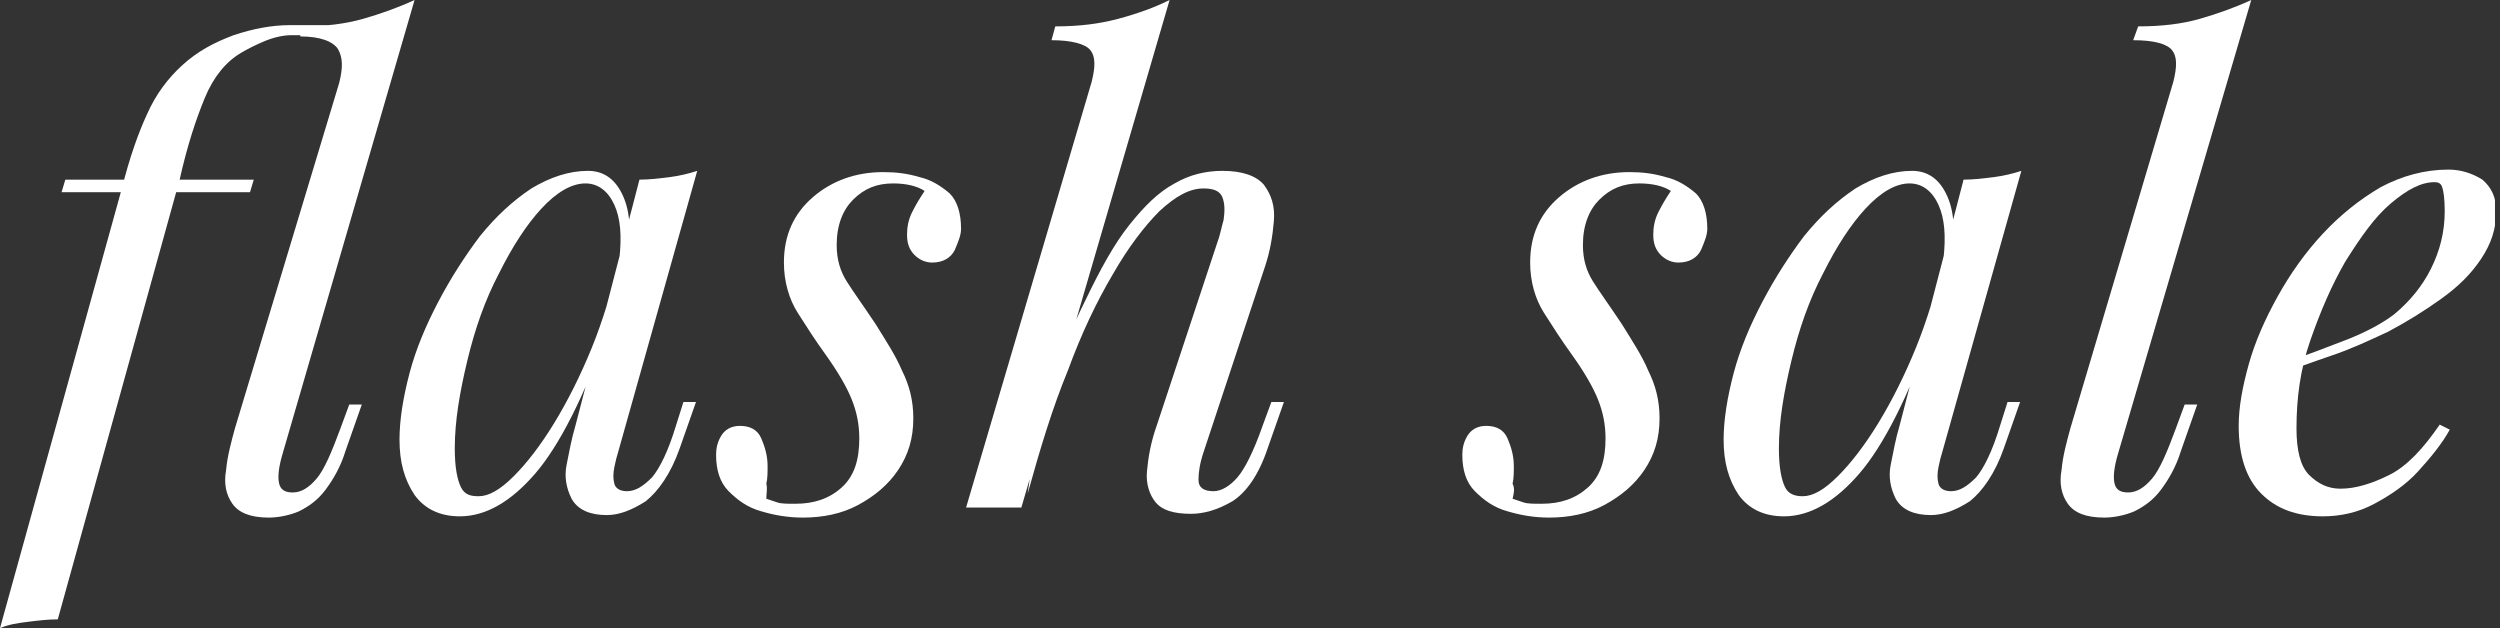<svg xmlns="http://www.w3.org/2000/svg" width="199" height="50" viewBox="0 0 199 50" fill="none"><rect x="0" y="0" width="199" height="50" fill="#333333" stroke="none"/><g clip-path="url(#clip0_1150_75)"><path d="M23.2 2.8C22.5 2.8 21.7 3 21 3.3C20.3 3.6 19.7 3.9 19.2 4.2C18 4.9 17 6.1 16.3 7.8C15.6 9.5 14.9 11.6 14.3 14.3L4.6 49.3C3.8 49.3 3 49.4 2.2 49.5C1.4 49.6 0.7 49.7 0 50L9.7 15C10.3 12.6 11 10.6 11.7 9.1C12.4 7.5 13.4 6.2 14.5 5.2C15.7 4.1 17 3.4 18.6 2.8C20.1 2.3 21.6 2 23.1 2H26.5L26.4 2.8H23.2V2.8ZM4.9 15.3L5.2 14.3H20.2L19.9 15.3H4.9ZM22.5 36.1C22.2 37.1 22.1 37.9 22.2 38.4C22.3 39 22.7 39.2 23.3 39.2C24 39.2 24.6 38.8 25.2 38.1C25.8 37.4 26.4 36 27.1 34.1L27.8 32.2H28.8L27.5 35.9C27.1 37.2 26.5 38.2 25.9 39C25.3 39.8 24.6 40.3 23.8 40.7C23.1 41 22.2 41.2 21.4 41.2C19.9 41.2 19 40.8 18.5 40.1C18 39.4 17.8 38.5 18 37.4C18.1 36.3 18.4 35.2 18.7 34.1L27 6.6C27.3 5.4 27.3 4.6 26.9 3.9C26.5 3.3 25.5 2.9 23.9 2.9L24 2.1C25.9 2.1 27.5 1.9 28.9 1.5C30.3 1.1 31.7 0.6 33 0L22.5 36.1Z" fill="white"></path><path d="M38.1 39.5C38.9 39.5 39.8 39 40.9 37.9C41.9 36.9 43 35.5 44.1 33.7C45.2 31.9 46.2 29.9 47.1 27.7C48 25.5 48.7 23.1 49.3 20.7L48.4 26.2C46.5 31.6 44.5 35.5 42.6 37.7C40.7 39.9 38.7 41.1 36.6 41.1C35 41.1 33.8 40.5 33 39.4C32.2 38.2 31.8 36.8 31.8 35C31.8 33.4 32.1 31.6 32.6 29.7C33.1 27.8 33.9 25.9 34.9 24C35.9 22.1 37 20.4 38.2 18.8C39.5 17.2 40.8 16 42.3 15C43.8 14.1 45.3 13.6 46.8 13.6C48 13.6 48.9 14.2 49.5 15.4C50.1 16.6 50.3 18.2 49.9 20.3L49.3 20.6C49.5 18.8 49.4 17.4 48.9 16.3C48.4 15.2 47.6 14.6 46.6 14.6C45.5 14.6 44.3 15.3 43.1 16.6C41.9 17.9 40.8 19.6 39.7 21.8C38.6 23.9 37.8 26.2 37.2 28.7C36.6 31.2 36.2 33.5 36.2 35.7C36.2 37.2 36.4 38.2 36.7 38.8C37 39.4 37.5 39.5 38.1 39.5ZM50.9 14.3C51.7 14.3 52.5 14.2 53.3 14.1C54.1 14 54.9 13.8 55.5 13.6L49.2 36C49.1 36.3 49 36.7 48.9 37.2C48.8 37.7 48.8 38.1 48.9 38.5C49 38.9 49.4 39.1 49.9 39.1C50.6 39.1 51.2 38.7 51.9 38C52.5 37.3 53.2 35.9 53.8 33.9L54.4 32H55.4L54.1 35.7C53.4 37.7 52.4 39.1 51.4 39.9C50.3 40.6 49.3 41 48.3 41C47 41 46 40.6 45.5 39.7C45.1 38.9 44.9 38 45.1 37C45.3 36 45.5 34.9 45.8 33.9L50.9 14.3Z" fill="white"></path><path d="M61 39.7C61.3 39.8 61.6 39.9 61.9 40C62.2 40.1 62.7 40.1 63.3 40.1C64.8 40.1 66 39.7 67 38.8C68 37.9 68.4 36.6 68.4 34.9C68.4 33.8 68.2 32.8 67.8 31.8C67.4 30.8 66.7 29.6 65.7 28.2C64.9 27.1 64.2 26 63.5 24.9C62.8 23.8 62.4 22.4 62.4 20.9C62.4 18.7 63.2 17 64.7 15.7C66.2 14.4 68.1 13.7 70.3 13.7C71.3 13.7 72.2 13.8 73.2 14.1C74.1 14.3 74.9 14.8 75.6 15.4C76.2 16 76.5 17 76.5 18.2C76.5 18.7 76.3 19.2 76 19.9C75.7 20.5 75.1 20.9 74.2 20.9C73.7 20.9 73.2 20.7 72.8 20.3C72.4 19.9 72.2 19.4 72.2 18.7C72.2 18.1 72.3 17.5 72.6 16.9C72.9 16.3 73.2 15.8 73.6 15.2C73 14.8 72.1 14.6 71.1 14.6C69.8 14.6 68.8 15 67.9 15.9C67.1 16.7 66.6 17.9 66.6 19.5C66.6 20.7 66.9 21.6 67.4 22.4C67.9 23.2 68.7 24.3 69.7 25.8C70.5 27.1 71.3 28.3 71.8 29.5C72.4 30.7 72.7 31.9 72.7 33.3C72.7 34.9 72.3 36.2 71.5 37.4C70.7 38.6 69.6 39.5 68.3 40.2C67 40.9 65.5 41.2 63.9 41.2C62.7 41.2 61.6 41 60.6 40.7C59.5 40.4 58.7 39.8 58 39.1C57.3 38.4 57 37.4 57 36.2C57 35.7 57.1 35.2 57.4 34.7C57.7 34.2 58.2 33.9 58.9 33.9C59.7 33.9 60.3 34.2 60.6 34.9C60.9 35.6 61.1 36.3 61.1 37.1C61.1 37.6 61.1 38.1 61 38.5C61.1 38.9 61 39.3 61 39.7Z" fill="white"></path><path d="M81.3 40.4H76.9L86.9 6.5C87.2 5.3 87.2 4.5 86.8 4C86.4 3.5 85.3 3.2 83.7 3.2L84 2.1C85.9 2.1 87.5 1.9 89 1.5C90.5 1.1 91.9 0.6 93.1 0L81.3 40.4ZM82.7 32.9C84 29.3 85.2 26.3 86.4 23.9C87.6 21.4 88.7 19.4 89.9 17.9C91.1 16.4 92.2 15.3 93.5 14.6C94.7 13.9 96 13.6 97.3 13.6C98.9 13.6 100 14 100.6 14.7C101.2 15.5 101.5 16.4 101.4 17.6C101.3 18.8 101.1 20 100.7 21.2L95.8 36C95.5 36.9 95.4 37.6 95.4 38.2C95.4 38.8 95.8 39.1 96.6 39.1C97.2 39.1 97.9 38.7 98.5 38C99.1 37.3 99.8 35.9 100.5 33.9L101.2 32H102.2L100.9 35.7C100.2 37.8 99.2 39.2 98.1 39.9C96.9 40.6 95.8 40.9 94.8 40.9C93.4 40.9 92.5 40.6 92 40C91.5 39.4 91.2 38.5 91.3 37.5C91.4 36.4 91.6 35.2 92.1 33.8L96.9 19.3C97.1 18.8 97.2 18.2 97.4 17.5C97.5 16.8 97.5 16.2 97.3 15.7C97.1 15.2 96.6 15 95.8 15C94.7 15 93.6 15.6 92.3 16.8C91.1 18 89.8 19.7 88.6 21.8C87.3 24 86.1 26.5 85 29.5C83.8 32.4 82.8 35.7 81.8 39.3L82.7 32.9Z" fill="white"></path><path d="M120.4 39.7C120.7 39.8 121 39.9 121.3 40C121.6 40.1 122.1 40.1 122.7 40.1C124.2 40.1 125.4 39.7 126.4 38.8C127.4 37.9 127.8 36.6 127.8 34.9C127.8 33.8 127.6 32.8 127.2 31.8C126.8 30.8 126.1 29.6 125.1 28.2C124.3 27.1 123.6 26 122.9 24.9C122.2 23.8 121.8 22.4 121.8 20.9C121.8 18.7 122.6 17 124.1 15.7C125.6 14.4 127.5 13.7 129.7 13.7C130.7 13.7 131.6 13.8 132.6 14.1C133.5 14.3 134.3 14.8 135 15.4C135.6 16 135.9 17 135.9 18.2C135.9 18.7 135.7 19.2 135.4 19.9C135.1 20.5 134.5 20.9 133.6 20.9C133.1 20.9 132.6 20.7 132.2 20.3C131.8 19.9 131.6 19.4 131.6 18.7C131.6 18.1 131.7 17.5 132 16.9C132.3 16.3 132.6 15.8 133 15.2C132.4 14.8 131.5 14.6 130.5 14.6C129.2 14.6 128.2 15 127.3 15.9C126.5 16.7 126 17.9 126 19.5C126 20.7 126.3 21.6 126.8 22.4C127.3 23.2 128.1 24.3 129.1 25.8C129.9 27.1 130.7 28.3 131.2 29.5C131.8 30.7 132.1 31.9 132.1 33.3C132.1 34.9 131.7 36.2 130.9 37.4C130.1 38.6 129 39.5 127.7 40.2C126.4 40.9 124.9 41.2 123.3 41.2C122.1 41.2 121 41 120 40.7C118.9 40.4 118.1 39.8 117.4 39.1C116.7 38.4 116.4 37.4 116.4 36.2C116.4 35.7 116.5 35.2 116.8 34.7C117.1 34.2 117.6 33.9 118.3 33.9C119.1 33.9 119.7 34.2 120 34.9C120.3 35.6 120.5 36.3 120.5 37.1C120.5 37.6 120.5 38.1 120.4 38.5C120.6 38.9 120.5 39.3 120.4 39.7Z" fill="white"></path><path d="M143.5 39.5C144.3 39.5 145.2 39 146.3 37.9C147.3 36.9 148.4 35.5 149.5 33.7C150.6 31.9 151.6 29.9 152.5 27.7C153.4 25.5 154.1 23.1 154.7 20.7L153.8 26.2C151.9 31.6 149.9 35.5 148 37.7C146.1 39.9 144.1 41.1 142 41.1C140.4 41.1 139.2 40.5 138.4 39.4C137.6 38.2 137.2 36.8 137.2 35C137.2 33.4 137.5 31.6 138 29.7C138.5 27.8 139.3 25.9 140.3 24C141.3 22.1 142.4 20.4 143.6 18.8C144.9 17.2 146.2 16 147.7 15C149.2 14.1 150.7 13.6 152.2 13.6C153.4 13.6 154.3 14.2 154.9 15.4C155.5 16.6 155.7 18.2 155.3 20.3L154.7 20.6C154.9 18.8 154.8 17.4 154.3 16.3C153.8 15.2 153 14.6 152 14.6C150.9 14.6 149.7 15.3 148.5 16.6C147.3 17.9 146.2 19.6 145.1 21.8C144 23.9 143.2 26.2 142.6 28.7C142 31.2 141.6 33.5 141.6 35.7C141.6 37.2 141.8 38.2 142.1 38.8C142.4 39.4 143 39.5 143.5 39.5ZM156.3 14.3C157.1 14.3 157.9 14.2 158.7 14.1C159.5 14 160.3 13.8 160.9 13.6L154.6 36C154.5 36.3 154.4 36.7 154.3 37.2C154.2 37.7 154.2 38.1 154.3 38.5C154.4 38.9 154.8 39.1 155.3 39.1C156 39.1 156.6 38.7 157.3 38C157.9 37.3 158.6 35.9 159.2 33.9L159.8 32H160.8L159.5 35.7C158.8 37.7 157.8 39.1 156.8 39.9C155.7 40.6 154.7 41 153.7 41C152.4 41 151.4 40.6 150.9 39.7C150.5 38.9 150.3 38 150.5 37C150.7 36 150.9 34.9 151.2 33.9L156.3 14.3Z" fill="white"></path><path d="M168.6 36.1C168.3 37.1 168.2 37.9 168.3 38.4C168.4 39 168.8 39.2 169.4 39.2C170.1 39.2 170.7 38.8 171.3 38.1C171.9 37.4 172.5 36 173.2 34.1L173.9 32.2H174.9L173.6 35.9C173.2 37.2 172.6 38.2 172 39C171.4 39.8 170.7 40.3 169.9 40.7C169.2 41 168.3 41.2 167.5 41.2C166 41.2 165.1 40.8 164.6 40.1C164.1 39.4 163.9 38.5 164.1 37.4C164.2 36.3 164.5 35.2 164.8 34.1L173 6.5C173.3 5.3 173.3 4.5 172.9 4C172.5 3.5 171.5 3.2 169.8 3.2L170.2 2.1C172.1 2.1 173.7 1.9 175.1 1.5C176.5 1.1 177.9 0.6 179.2 0L168.6 36.1Z" fill="white"></path><path d="M181.7 28.9C183.6 28.3 185.3 27.6 186.9 27C188.4 26.4 189.7 25.7 190.6 25C191.8 24 192.8 22.8 193.5 21.4C194.2 20 194.6 18.5 194.6 16.8C194.6 15.8 194.5 15.2 194.4 14.9C194.3 14.6 194.1 14.5 193.8 14.5C192.7 14.5 191.6 15.1 190.3 16.2C189 17.3 187.9 18.9 186.7 20.8C185.6 22.7 184.7 24.8 183.9 27.1C183.1 29.4 182.8 31.7 182.8 34.1C182.8 35.8 183.1 37.1 183.8 37.8C184.5 38.5 185.3 38.9 186.3 38.9C187.5 38.9 188.8 38.5 190.2 37.8C191.6 37.1 192.9 35.7 194.2 33.8L195 34.2C194.4 35.3 193.5 36.4 192.5 37.5C191.5 38.6 190.3 39.4 189 40.1C187.7 40.8 186.3 41.1 184.9 41.1C182.8 41.1 181.2 40.5 180 39.3C178.8 38.1 178.2 36.3 178.2 33.9C178.2 32.4 178.5 30.8 179 29C179.5 27.2 180.3 25.4 181.3 23.6C182.3 21.8 183.5 20.1 184.9 18.6C186.3 17.1 187.8 15.9 189.5 14.9C191.2 14 193 13.5 194.9 13.5C195.9 13.5 196.8 13.8 197.6 14.3C198.3 14.9 198.7 15.7 198.7 16.8C198.7 18.2 198.3 19.4 197.5 20.6C196.7 21.8 195.7 22.8 194.3 23.8C192.9 24.8 191.6 25.6 190.1 26.4C188.6 27.1 187.1 27.8 185.6 28.3C184.1 28.8 182.9 29.3 181.7 29.6V28.9Z" fill="white"></path></g><defs><clipPath id="clip0_1150_75"><rect width="198.6" height="50" fill="white"></rect></clipPath></defs></svg>